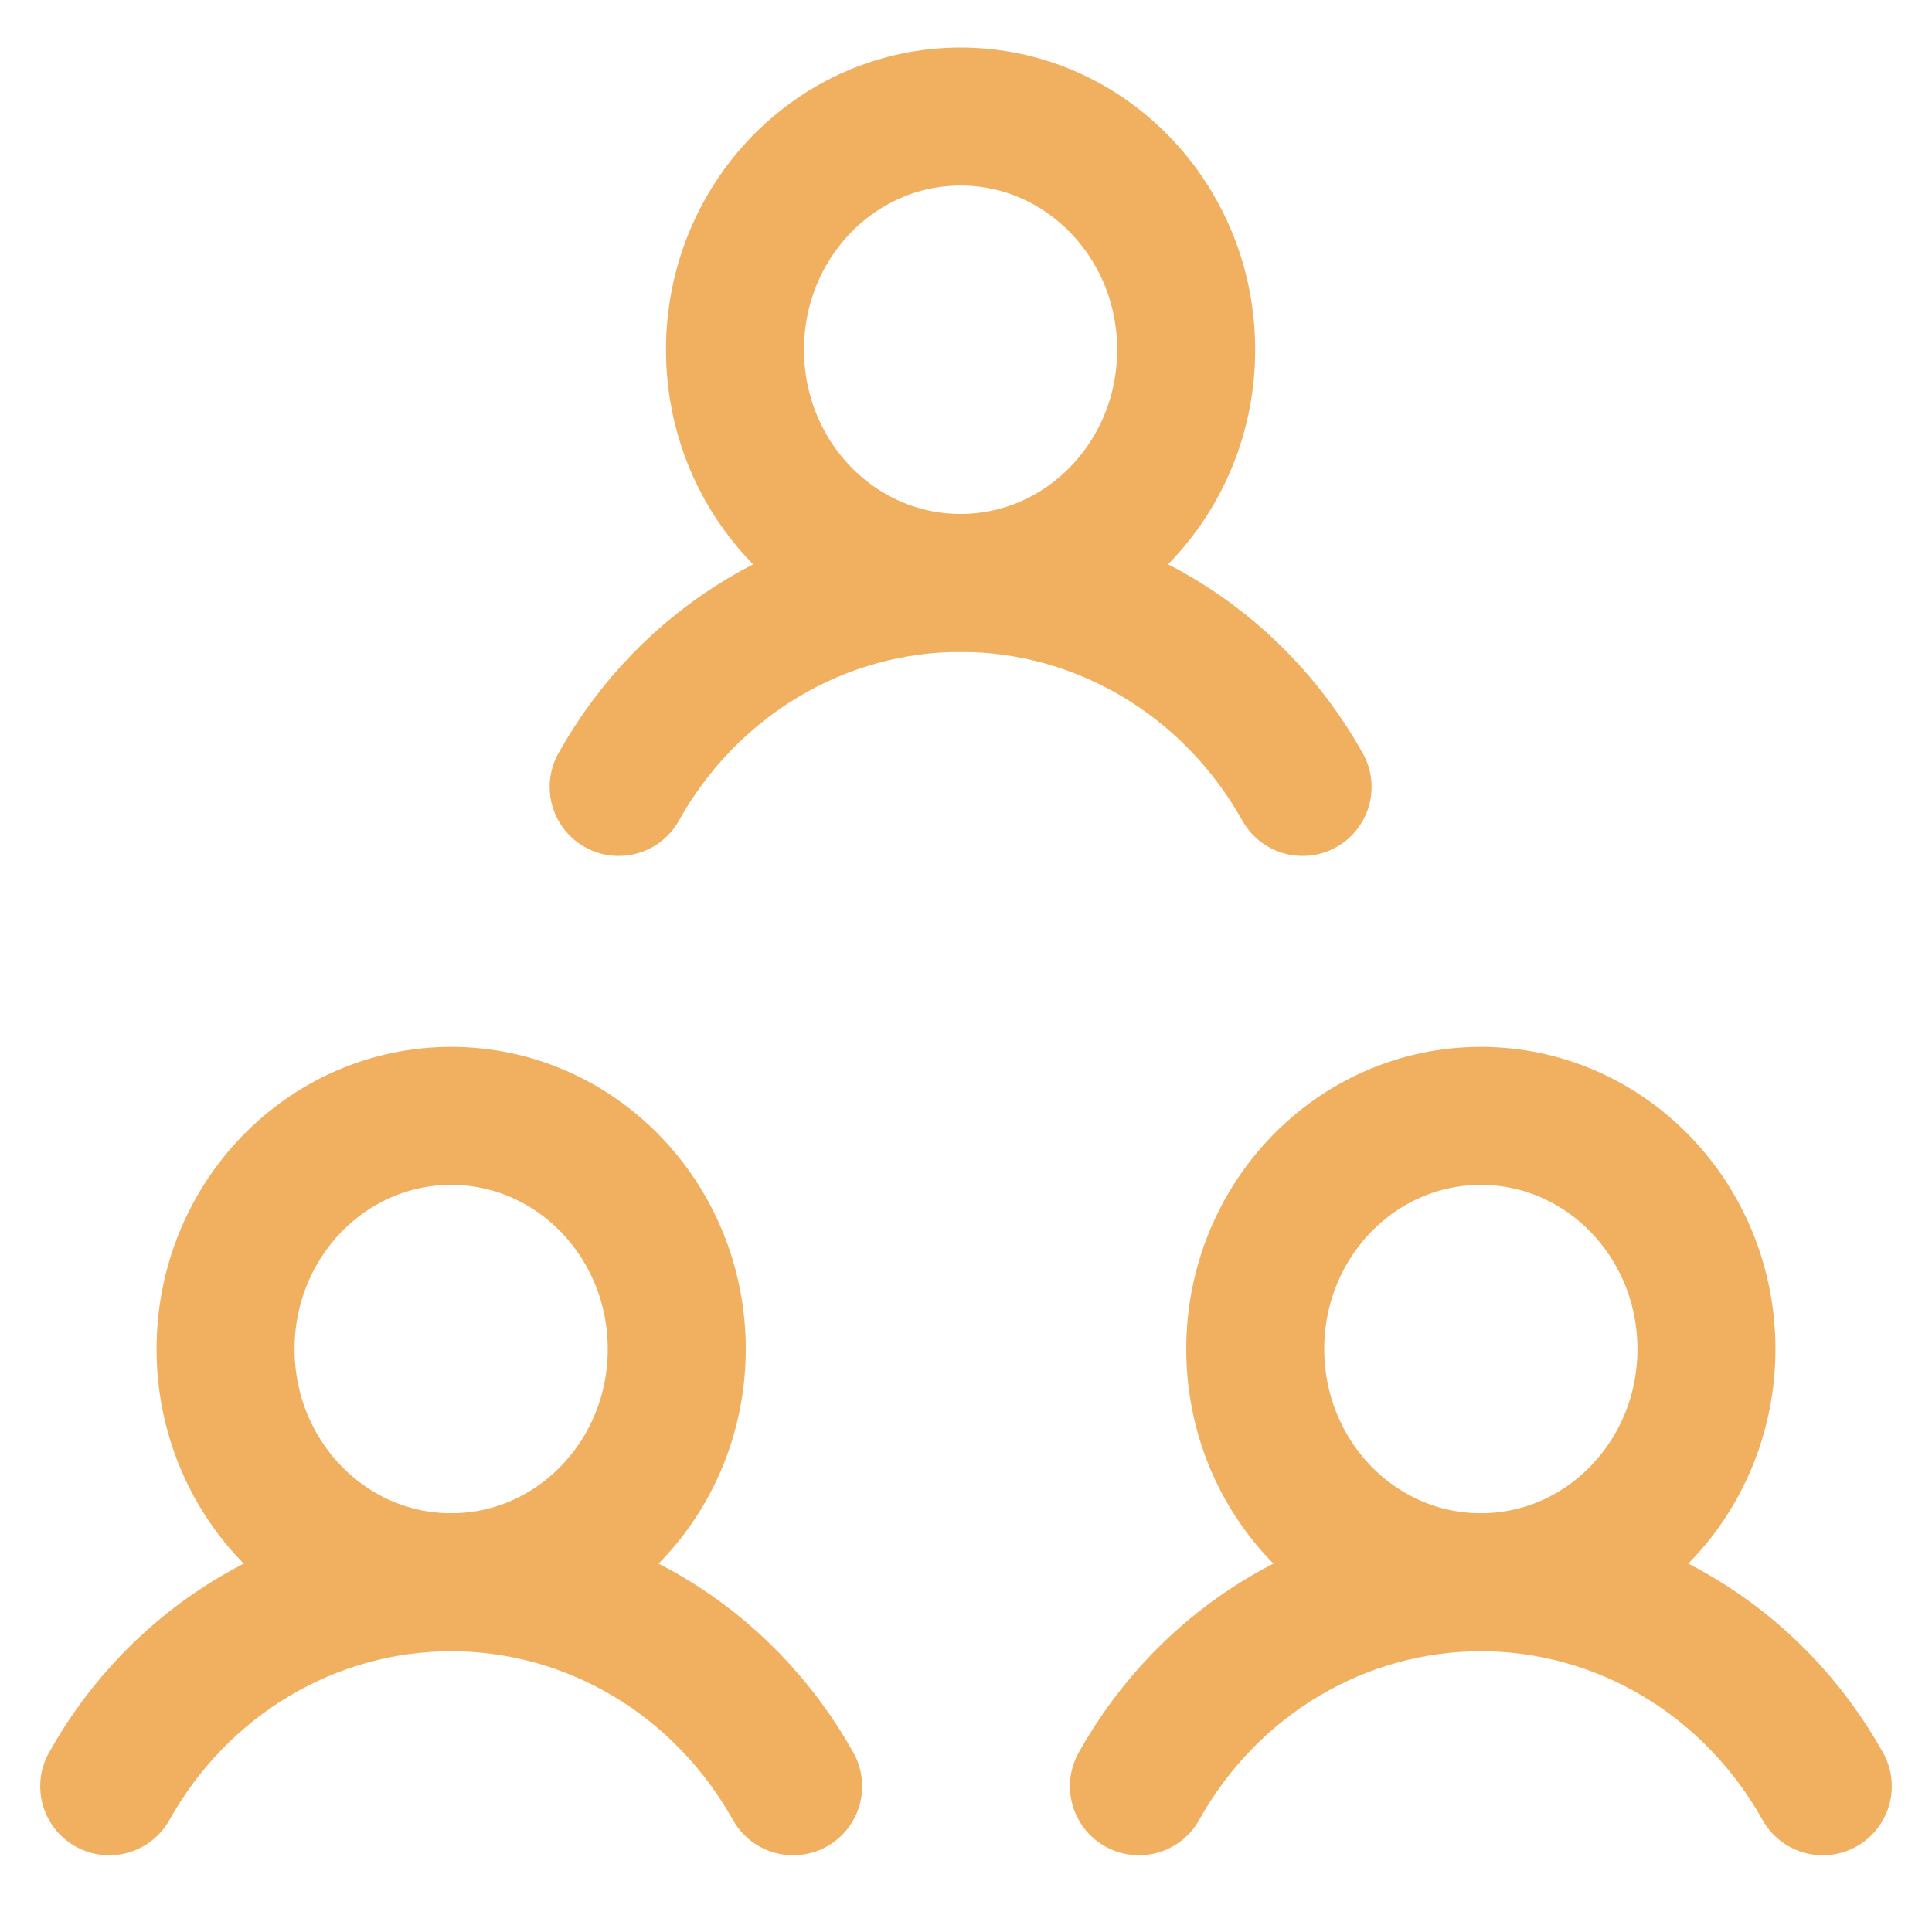 <svg width="28" height="28" viewBox="0 0 28 28" fill="none" xmlns="http://www.w3.org/2000/svg">
<path d="M6.539 22.931C8.344 22.931 9.808 21.418 9.808 19.552C9.808 17.685 8.344 16.172 6.539 16.172C4.733 16.172 3.269 17.685 3.269 19.552C3.269 21.418 4.733 22.931 6.539 22.931Z" stroke="#F1AF60" stroke-width="2" stroke-miterlimit="10"/>
<path d="M1.583 25.888C2.085 24.989 2.808 24.242 3.678 23.723C4.548 23.204 5.534 22.931 6.539 22.931C7.543 22.931 8.53 23.204 9.4 23.723C10.27 24.242 10.992 24.989 11.495 25.888" stroke="#F1AF60" stroke-width="2" stroke-linecap="round" stroke-linejoin="round"/>
<path d="M21.461 22.931C23.267 22.931 24.731 21.418 24.731 19.552C24.731 17.685 23.267 16.172 21.461 16.172C19.656 16.172 18.192 17.685 18.192 19.552C18.192 21.418 19.656 22.931 21.461 22.931Z" stroke="#F1AF60" stroke-width="2" stroke-miterlimit="10"/>
<path d="M16.506 25.888C17.008 24.989 17.73 24.242 18.6 23.723C19.47 23.204 20.457 22.931 21.461 22.931C22.466 22.931 23.452 23.204 24.322 23.723C25.192 24.242 25.915 24.989 26.417 25.888" stroke="#F1AF60" stroke-width="2" stroke-linecap="round" stroke-linejoin="round"/>
<path d="M13.922 8.448C15.727 8.448 17.191 6.935 17.191 5.069C17.191 3.202 15.727 1.689 13.922 1.689C12.116 1.689 10.652 3.202 10.652 5.069C10.652 6.935 12.116 8.448 13.922 8.448Z" stroke="#F1AF60" stroke-width="2" stroke-miterlimit="10"/>
<path d="M8.966 11.405C9.469 10.505 10.191 9.759 11.061 9.24C11.931 8.721 12.917 8.448 13.922 8.448C14.926 8.448 15.913 8.721 16.783 9.24C17.653 9.759 18.375 10.506 18.878 11.405" stroke="#F1AF60" stroke-width="2" stroke-linecap="round" stroke-linejoin="round"/>
</svg>

